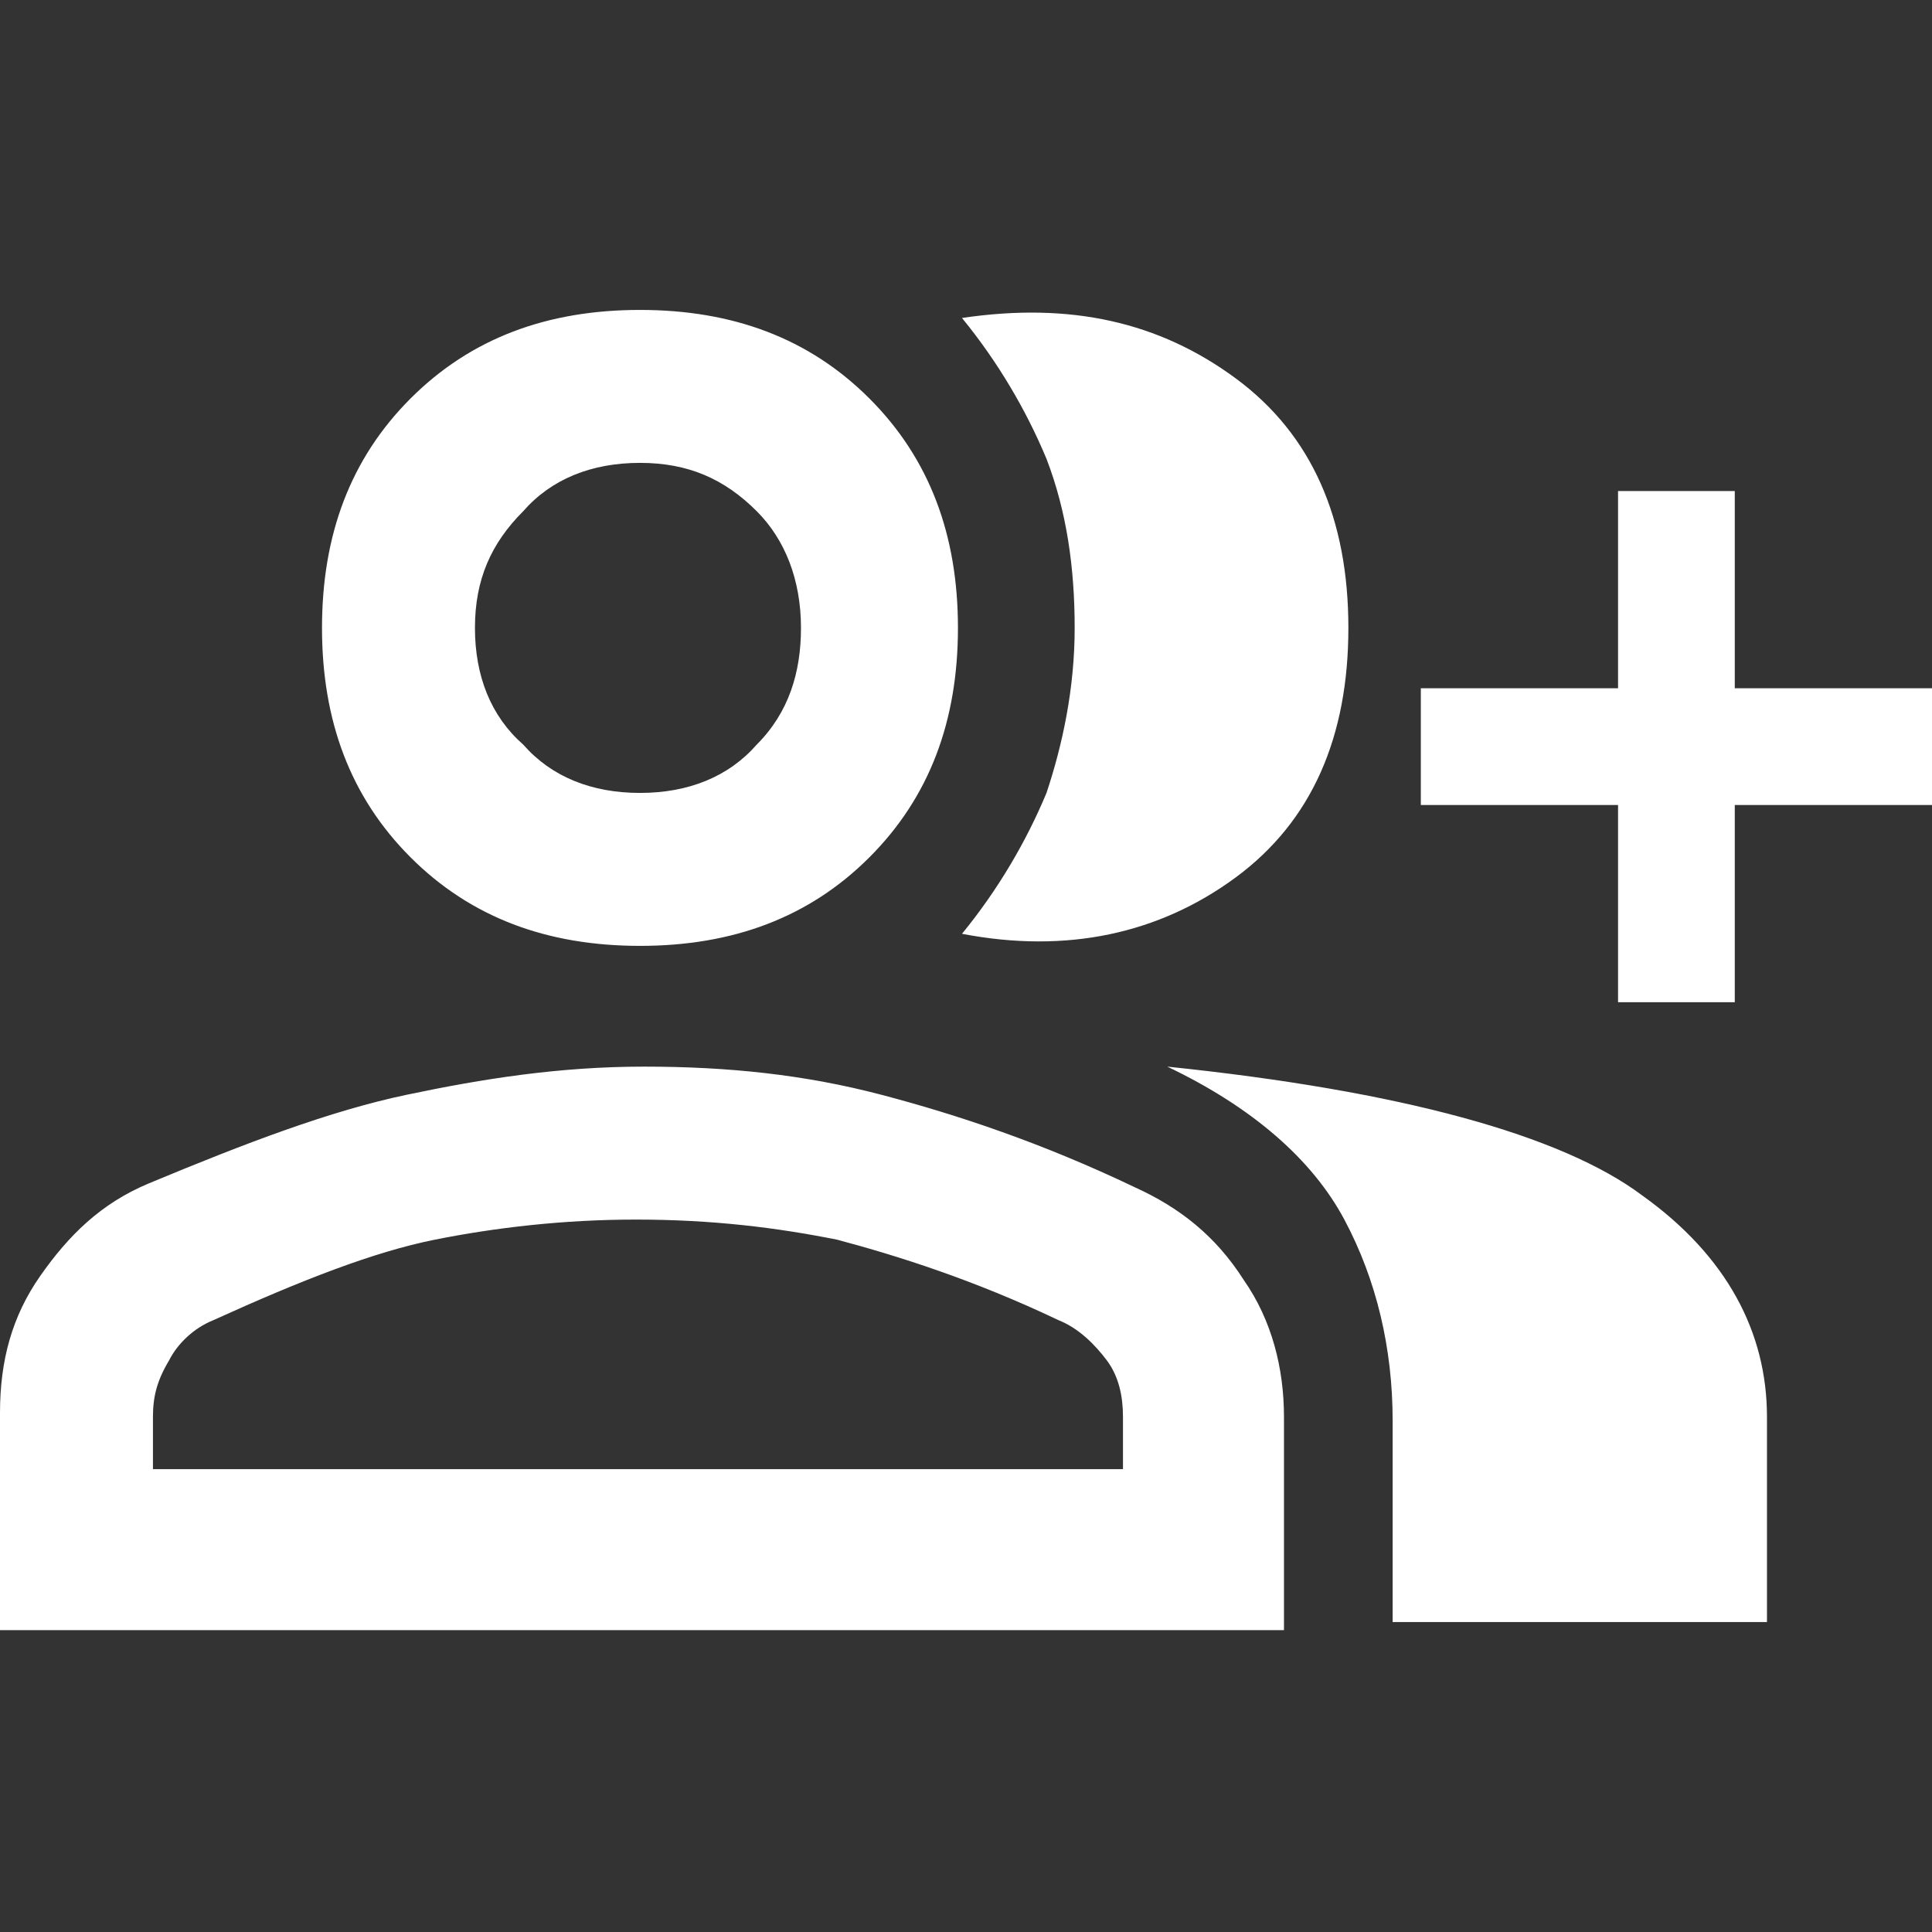 <?xml version="1.0" encoding="utf-8"?>
<!-- Generator: Adobe Illustrator 28.1.0, SVG Export Plug-In . SVG Version: 6.00 Build 0)  -->
<svg version="1.1" id="Ebene_1" xmlns="http://www.w3.org/2000/svg" xmlns:xlink="http://www.w3.org/1999/xlink" x="0px" y="0px"
	 width="48px" height="48px" viewBox="0 0 48 48" style="enable-background:new 0 0 48 48;" xml:space="preserve">
<rect x="0" y="0" width="48" height="48" fill="#333333" stroke="none"/>
<style type="text/css">
	.st0{fill:#FFFFFF;}
</style>
<path class="st0" d="M23.9,23.2c0.9-1.1,1.6-2.3,2.1-3.5c0.4-1.2,0.7-2.6,0.7-4.1c0-1.5-0.2-2.9-0.7-4.2c-0.5-1.2-1.2-2.4-2.1-3.5
	c2.7-0.4,4.9,0.1,6.8,1.5c1.9,1.4,2.8,3.5,2.8,6.2c0,2.7-0.9,4.8-2.8,6.2C28.8,23.2,26.5,23.7,23.9,23.2z M34.6,40.4v-5.1
	c0-1.8-0.4-3.5-1.2-5c-0.8-1.5-2.3-2.8-4.4-3.8c5.8,0.6,9.8,1.7,11.8,3.2c2.1,1.5,3.1,3.4,3.1,5.5v5.1H34.6z M40.2,24.9V20h-4.9
	v-2.9h4.9v-4.9h2.9v4.9H48V20h-4.9v4.9C43.1,24.9,40.2,24.9,40.2,24.9z M15.9,23.5c-2.3,0-4.2-0.7-5.7-2.2C8.7,19.8,8,17.9,8,15.6
	c0-2.3,0.7-4.2,2.2-5.7c1.5-1.5,3.4-2.2,5.7-2.2c2.3,0,4.2,0.7,5.7,2.2c1.5,1.5,2.2,3.4,2.2,5.7c0,2.3-0.7,4.2-2.2,5.7
	S18.2,23.5,15.9,23.5z M0,40.4v-5.3c0-1.3,0.3-2.4,1-3.4c0.7-1,1.5-1.8,2.7-2.3c2.4-1,4.5-1.8,6.4-2.2s3.8-0.7,5.9-0.7
	c2.1,0,4,0.2,5.9,0.7c1.9,0.5,4,1.2,6.3,2.3c1.1,0.5,2,1.2,2.7,2.3c0.7,1,1,2.2,1,3.4v5.3H0z M15.9,19.7c1.2,0,2.2-0.4,2.9-1.2
	c0.8-0.8,1.1-1.8,1.1-2.9c0-1.2-0.4-2.2-1.1-2.9c-0.8-0.8-1.7-1.2-2.9-1.2c-1.2,0-2.2,0.4-2.9,1.2c-0.8,0.8-1.2,1.7-1.2,2.9
	c0,1.2,0.4,2.2,1.2,2.9C13.7,19.3,14.7,19.7,15.9,19.7z M3.8,36.5h24.1v-1.3c0-0.5-0.1-1-0.4-1.4c-0.3-0.4-0.7-0.8-1.2-1
	c-2.1-1-4-1.6-5.5-2c-1.5-0.3-3.1-0.5-5-0.5c-1.8,0-3.5,0.2-5,0.5s-3.3,1-5.5,2c-0.5,0.2-0.9,0.6-1.1,1c-0.3,0.5-0.4,0.9-0.4,1.4
	C3.8,35.2,3.8,36.5,3.8,36.5z"/>
</svg>
